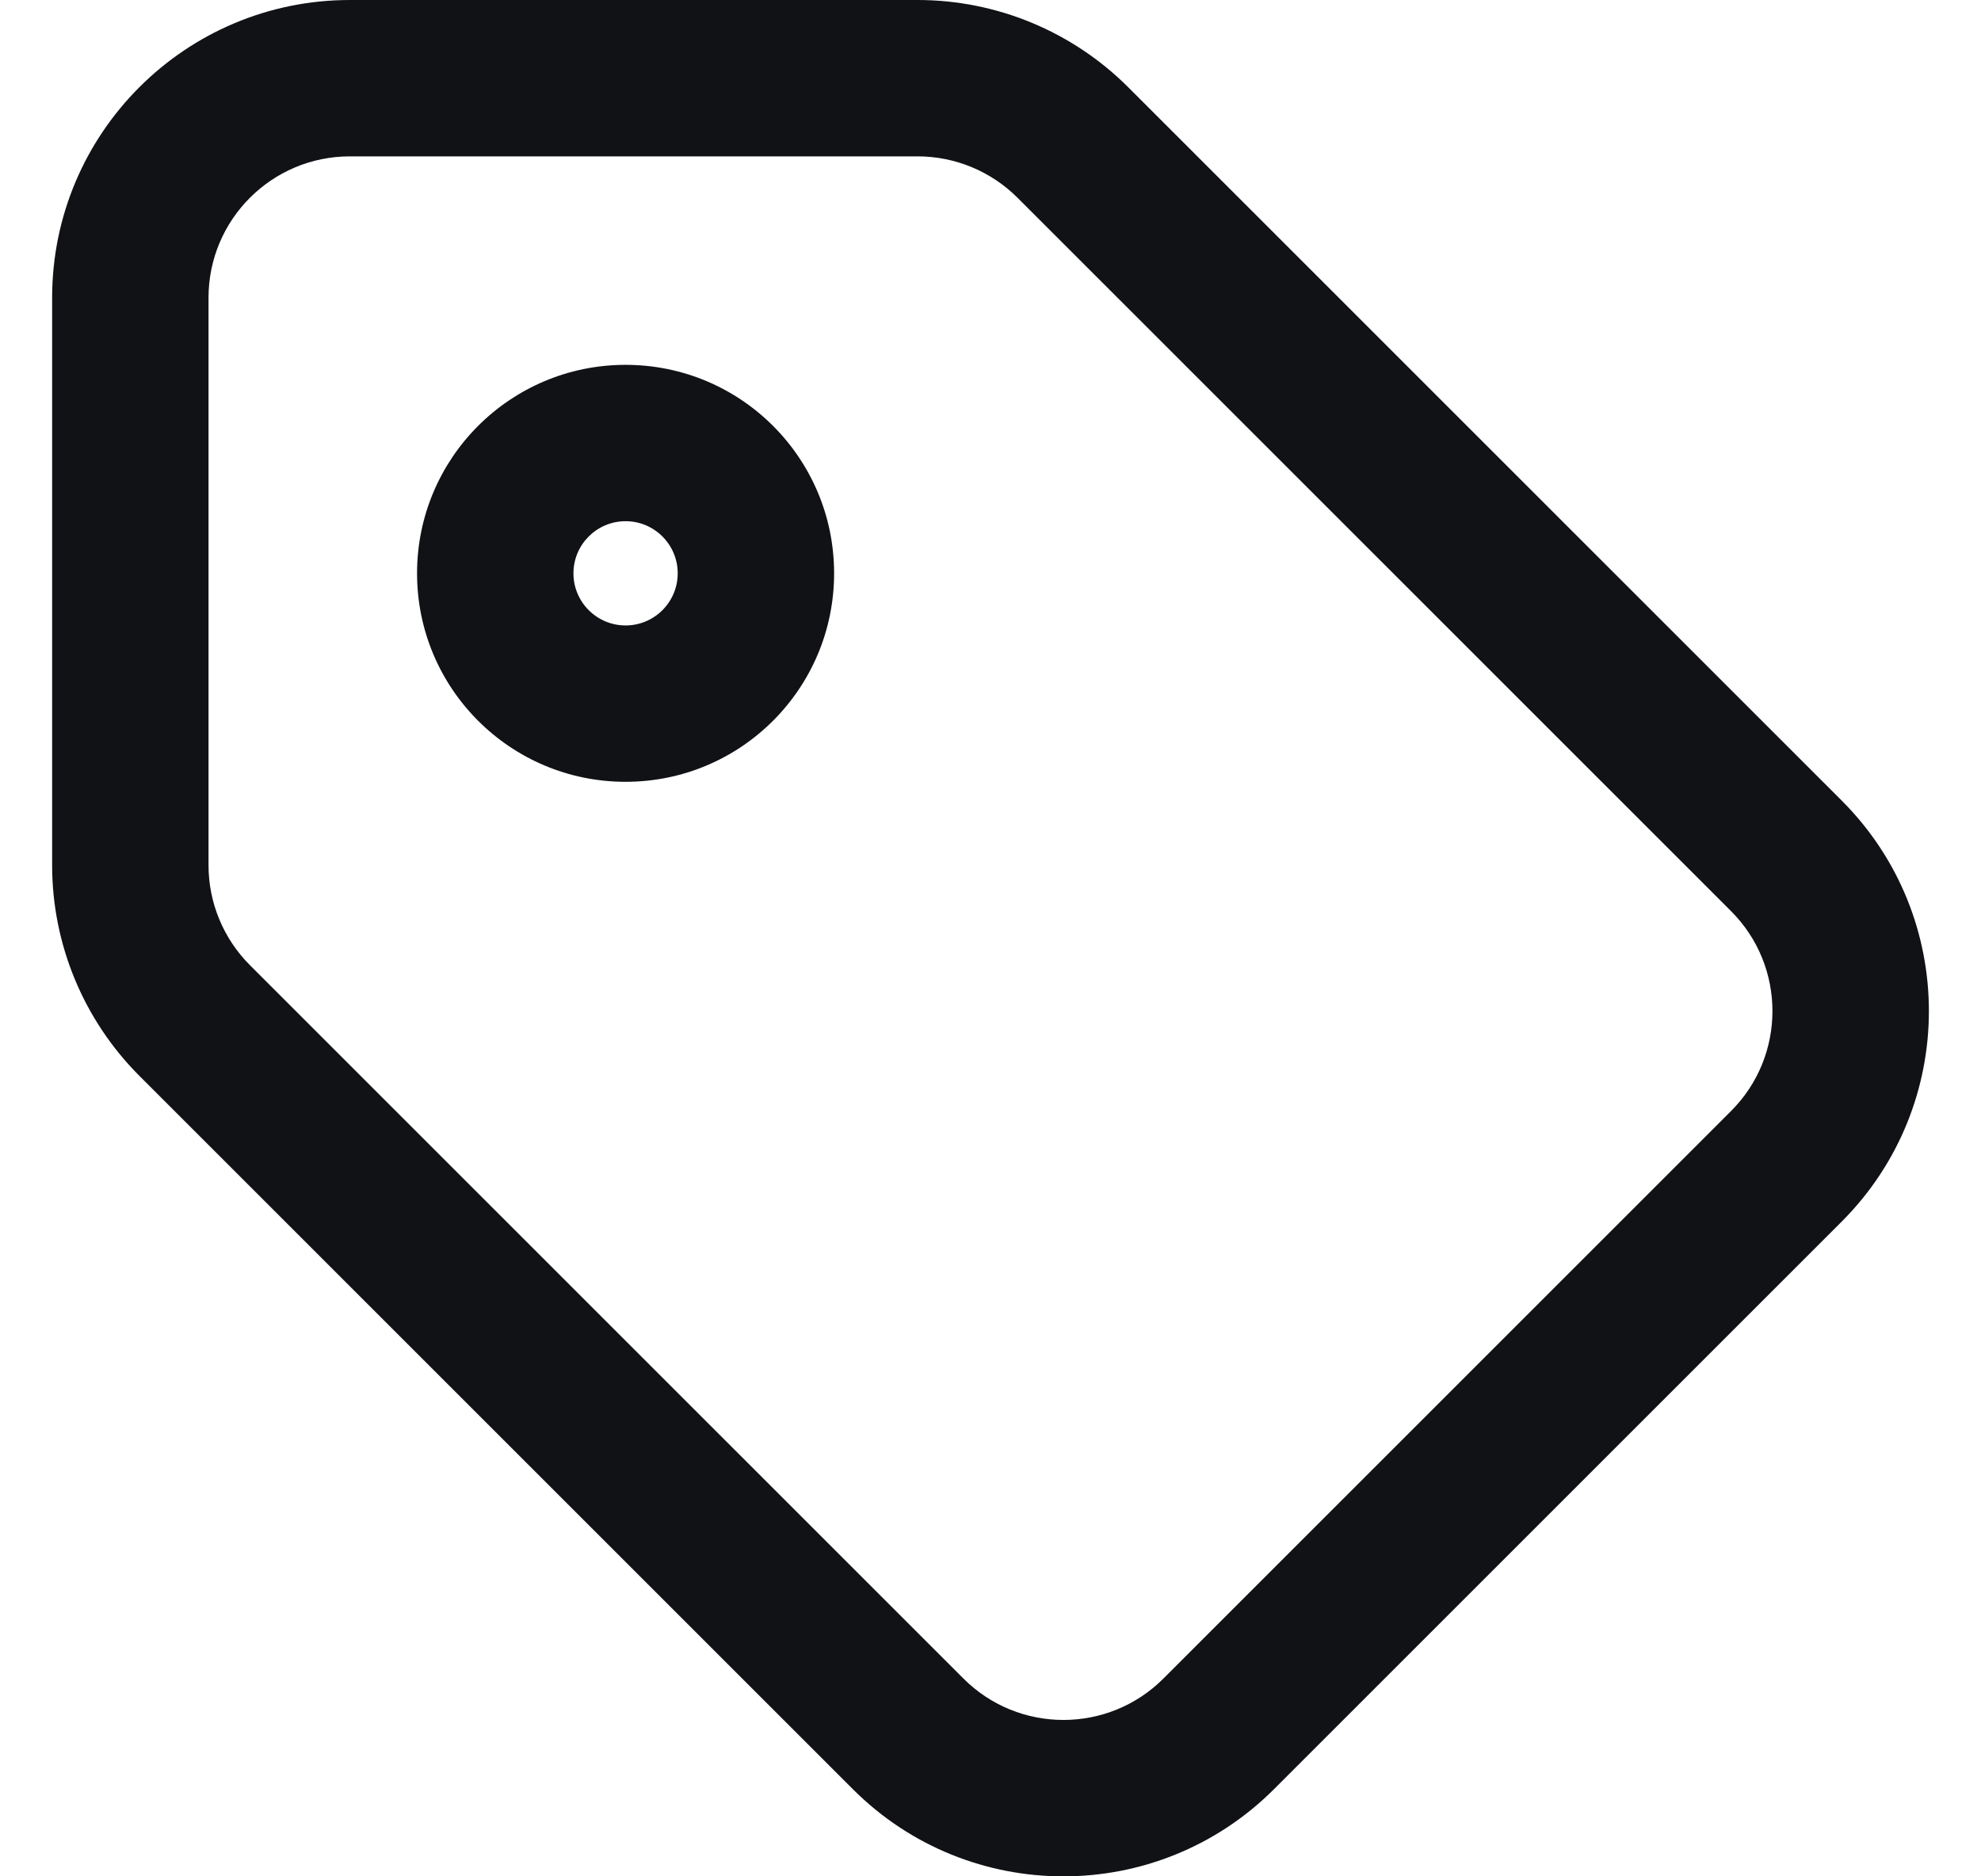 <svg width="19" height="18" viewBox="0 0 19 18" fill="none" xmlns="http://www.w3.org/2000/svg">
<path fill-rule="evenodd" clip-rule="evenodd" d="M0.5 2.856C0.5 1.279 1.779 0 3.356 0H8.801C9.558 0 10.284 0.301 10.82 0.836L17.664 7.68C18.779 8.795 18.779 10.603 17.664 11.719L12.219 17.164C11.103 18.279 9.295 18.279 8.18 17.164L1.336 10.32C0.801 9.784 0.5 9.058 0.5 8.301V2.856ZM3.356 1.5C2.607 1.5 2 2.107 2 2.856V8.301C2 8.66 2.143 9.005 2.397 9.259L9.241 16.103C9.77 16.632 10.629 16.632 11.158 16.103L16.603 10.658C17.132 10.129 17.132 9.27 16.603 8.741L9.759 1.897C9.505 1.643 9.16 1.5 8.801 1.5H3.356ZM6 5C5.724 5 5.5 5.224 5.5 5.5C5.5 5.776 5.724 6 6 6C6.276 6 6.5 5.776 6.5 5.5C6.5 5.224 6.276 5 6 5ZM4 5.5C4 4.395 4.895 3.5 6 3.5C7.105 3.5 8 4.395 8 5.5C8 6.605 7.105 7.5 6 7.5C4.895 7.5 4 6.605 4 5.5Z" fill="#111216"/>
</svg>
